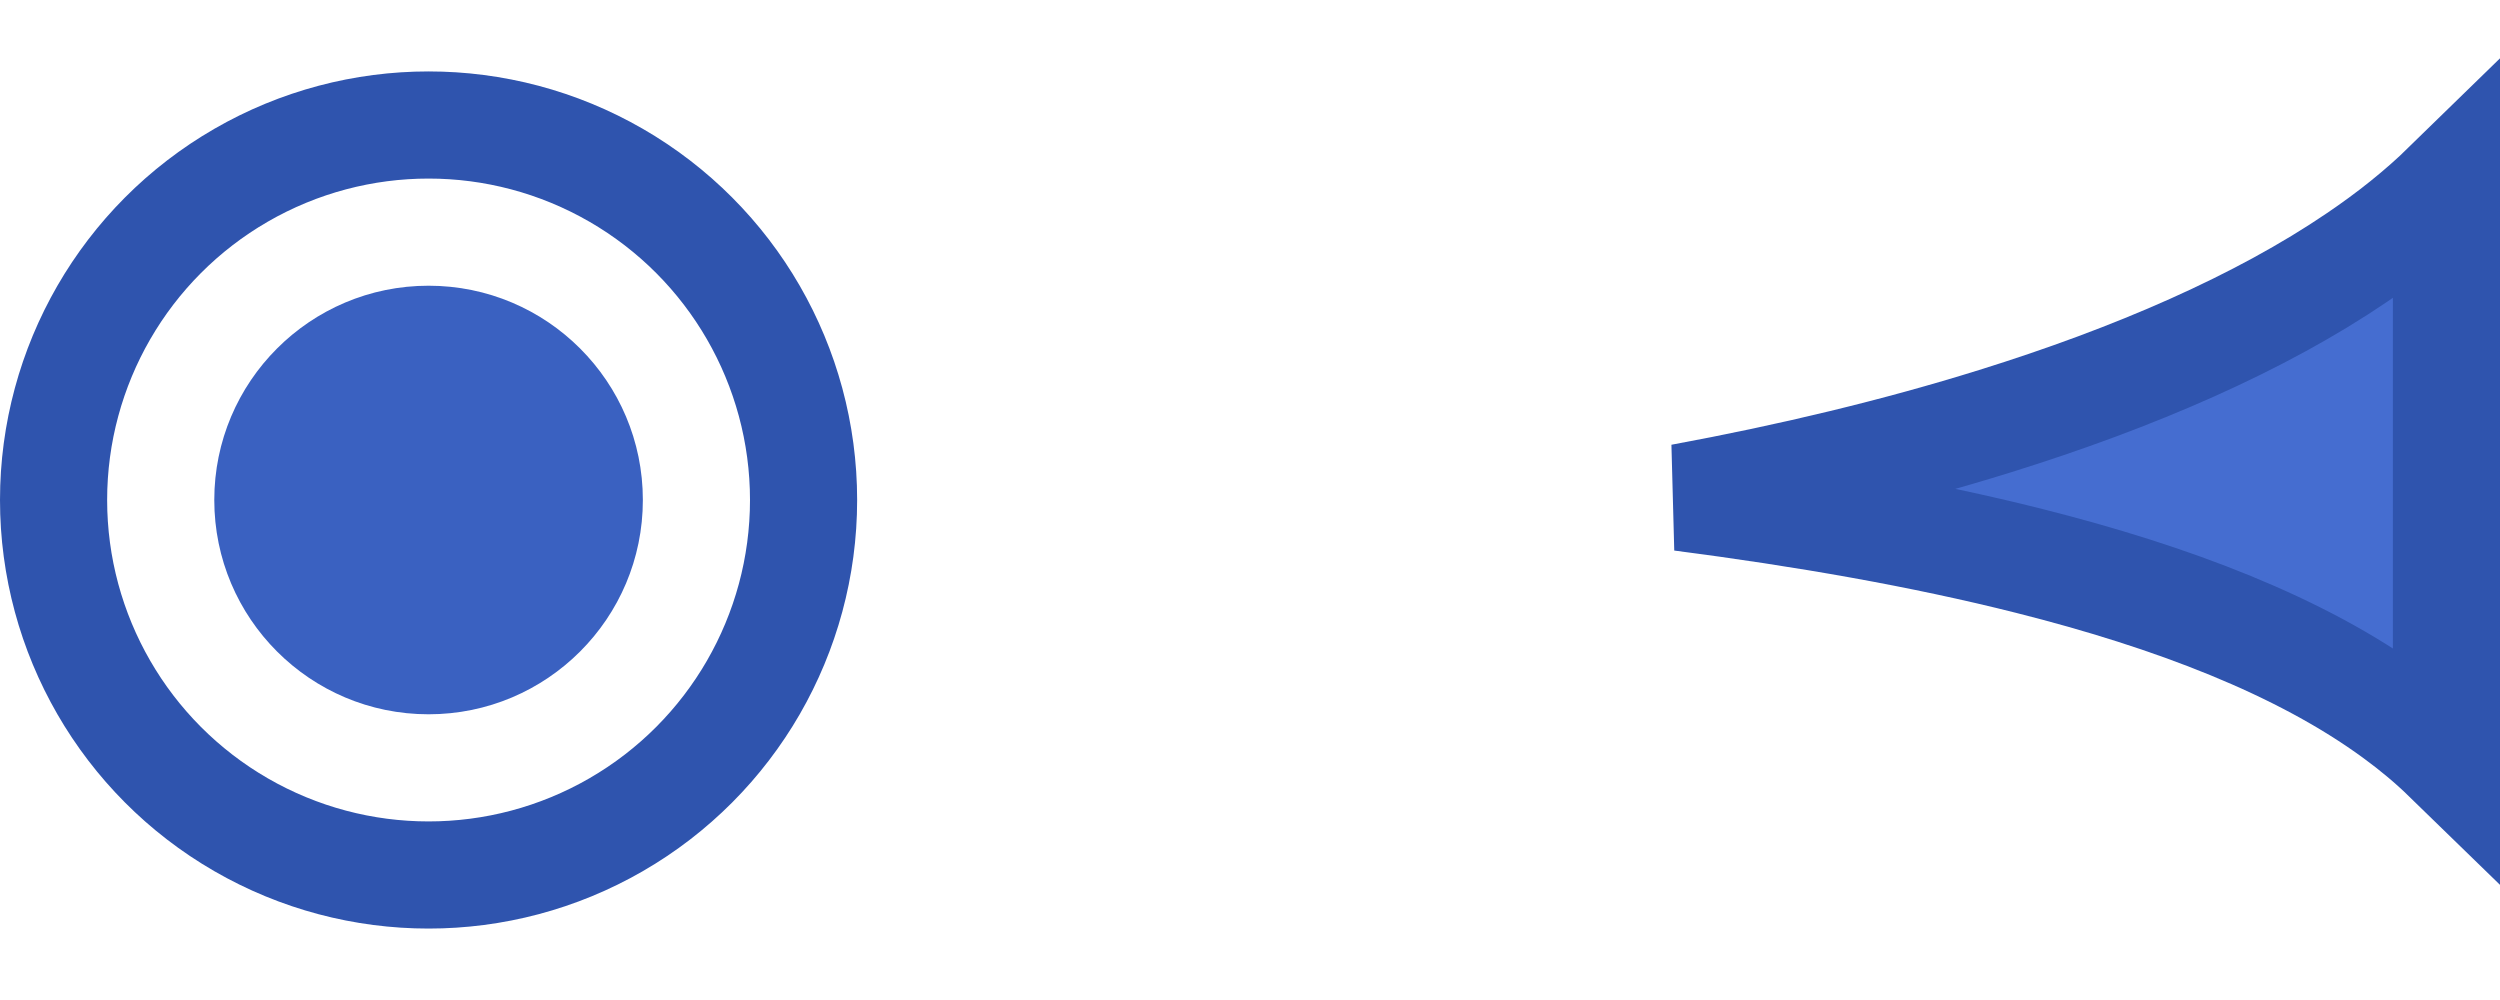 <svg width="35" height="14" viewBox="0 0 35 14" fill="none" xmlns="http://www.w3.org/2000/svg">
<path d="M34.25 10.612C34.029 10.397 33.788 10.196 33.529 10.007C32.213 9.042 30.412 8.358 28.413 7.854C26.905 7.473 25.247 7.186 23.536 6.964C25.07 6.681 26.556 6.325 27.931 5.896C29.881 5.289 31.641 4.527 32.999 3.604C33.457 3.294 33.879 2.958 34.25 2.596V10.612Z" fill="#456DD0" stroke="#2F54AE" stroke-width="1.5"/>
<circle cx="6" cy="7" r="5.25" stroke="#2F54AE" stroke-width="1.5"/>
<circle cx="6" cy="7" r="3" fill="#3A61C1"/>
</svg>
